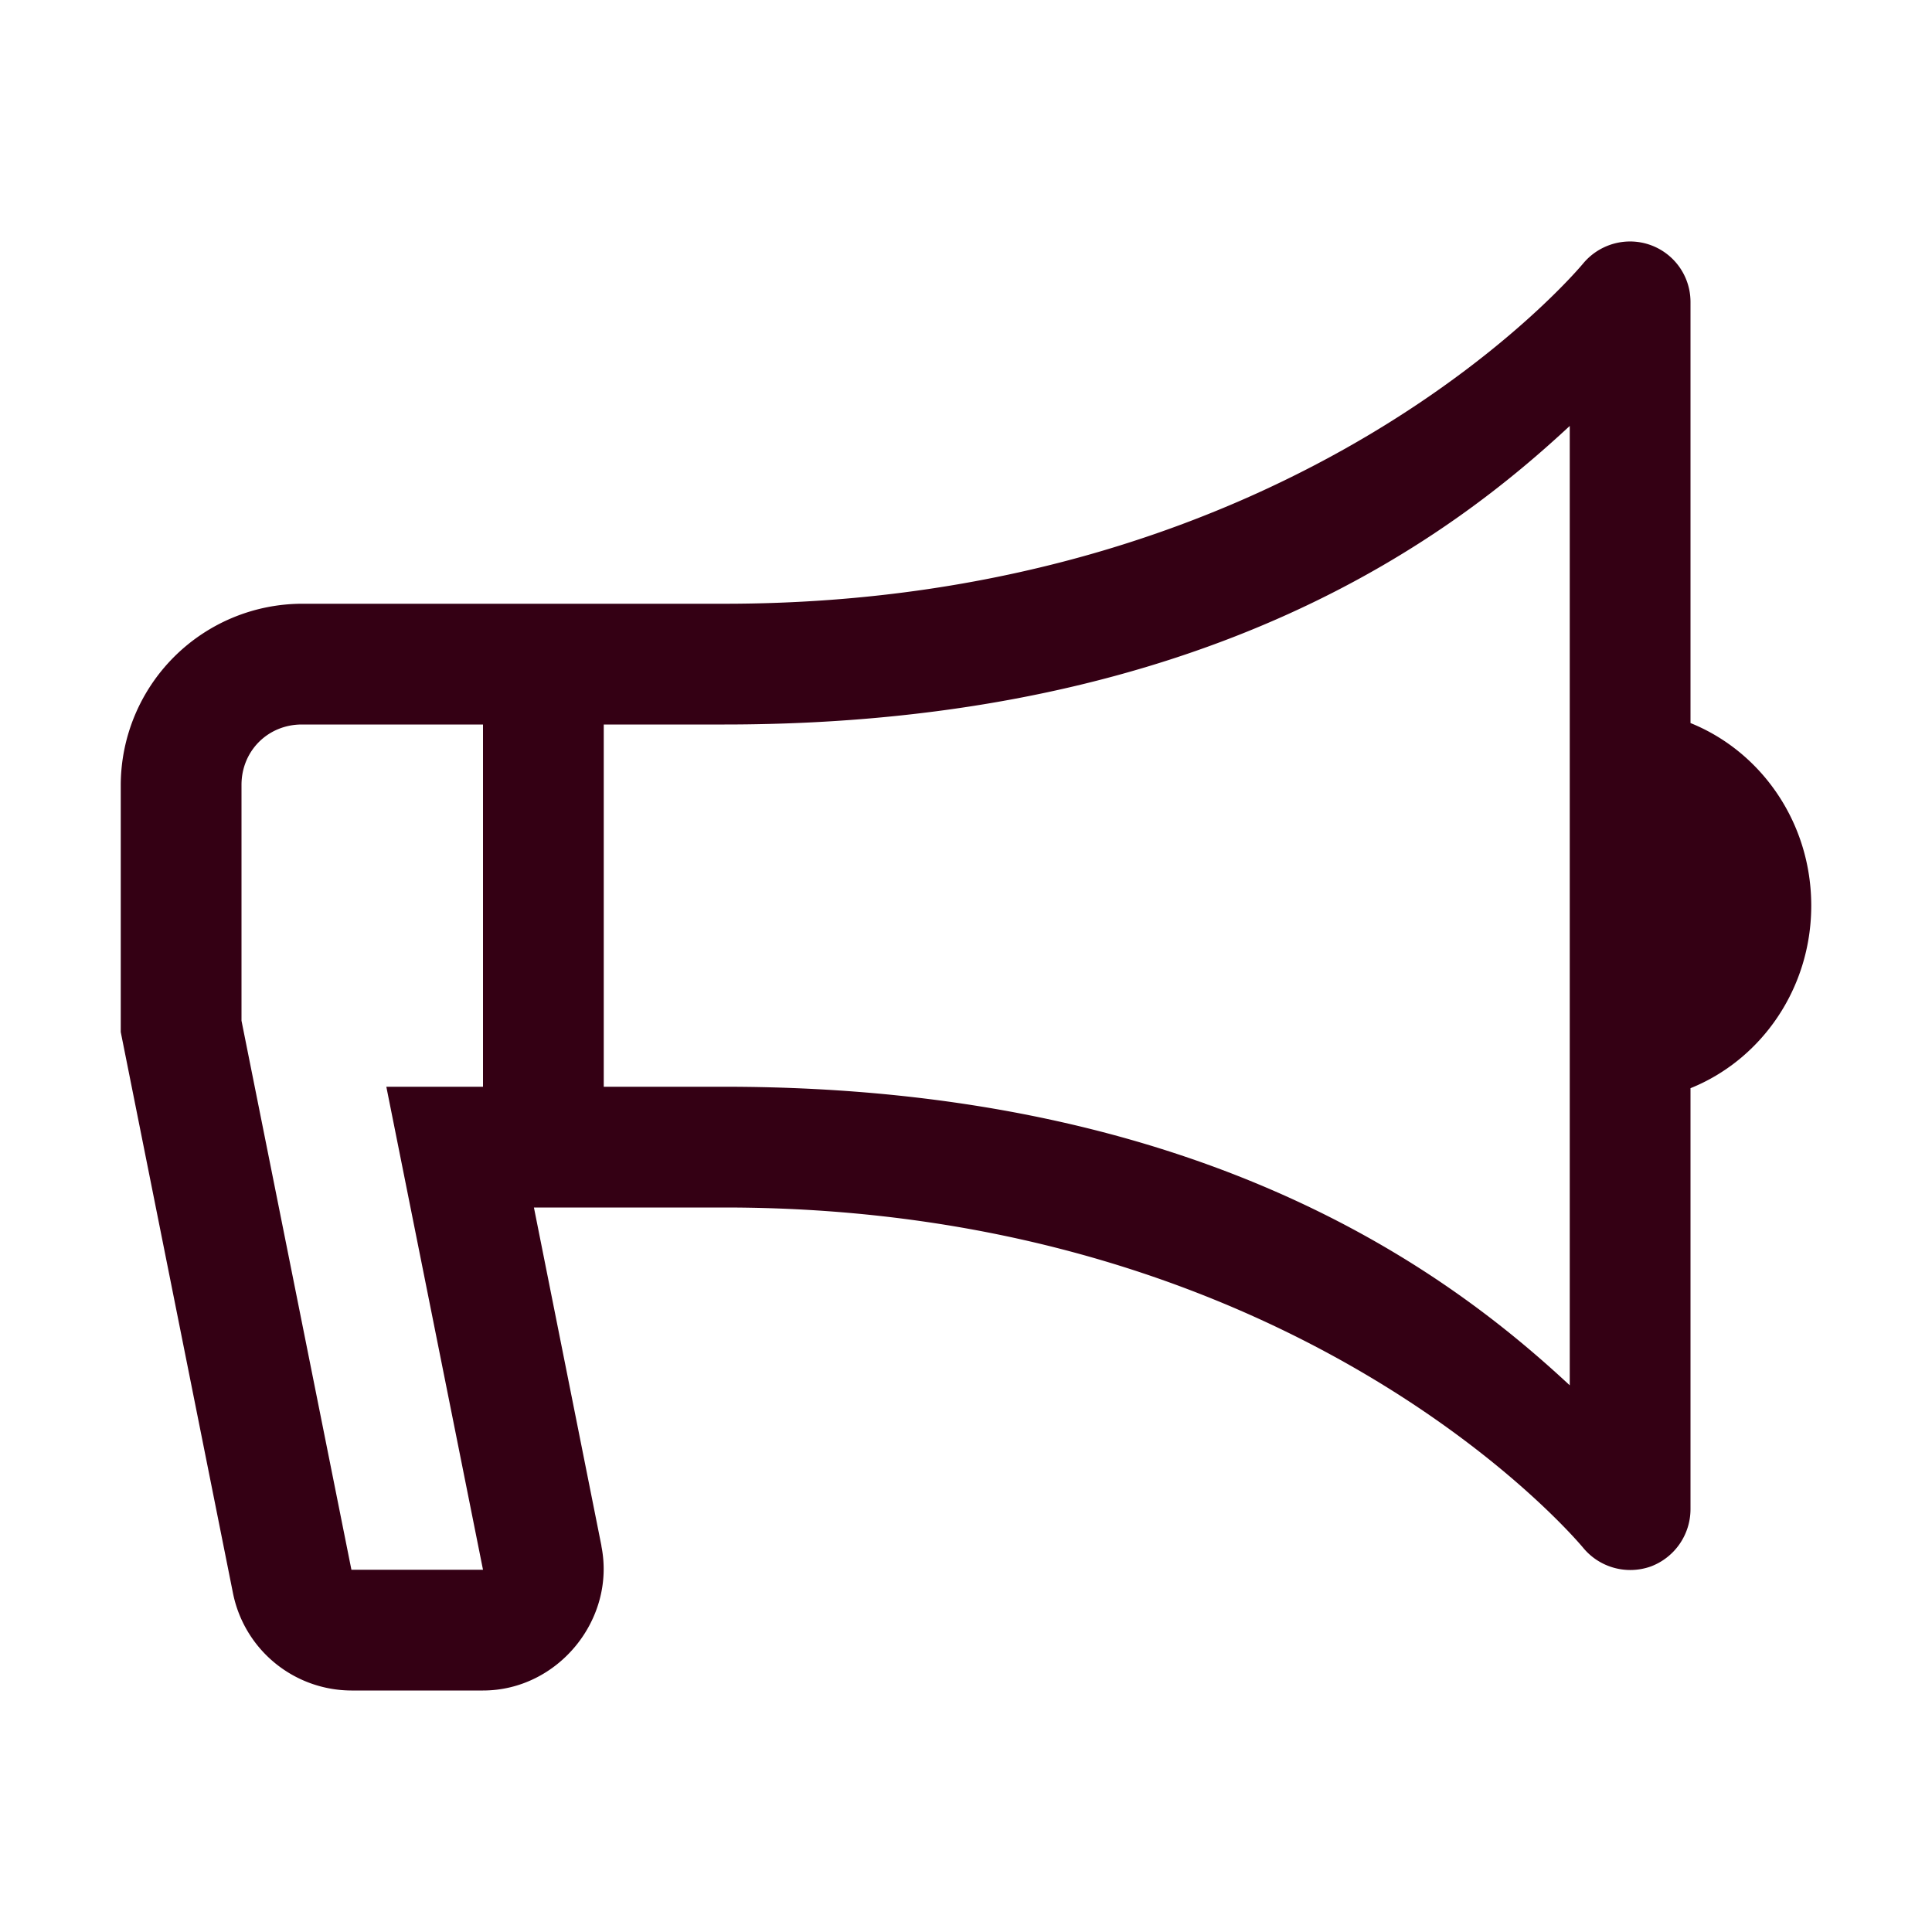 <svg width="28" height="28" xmlns="http://www.w3.org/2000/svg">
    <g fill="none" fill-rule="evenodd">
        <path d="M23.598 3.5a.886.886 0 0 0-.65.314S18.901 8.75 10.5 8.75H4.375a2.634 2.634 0 0 0-2.625 2.625v3.582l1.627 8.135A1.756 1.756 0 0 0 5.093 24.5H7c1.087 0 1.928-1.032 1.716-2.092v-.007L7.738 17.5H10.5c8.401 0 12.448 4.936 12.448 4.936.24.287.63.39.978.266a.888.888 0 0 0 .574-.827v-6.104c1.019-.41 1.75-1.436 1.75-2.646s-.731-2.235-1.75-2.646V4.375a.876.876 0 0 0-.902-.875zm-.848 2.673v13.904c-1.613-1.497-5.175-4.327-12.25-4.327H8.75V10.5h1.75c7.075 0 10.637-2.83 12.25-4.327zM4.375 10.5H7v5.25H5.599l1.401 7H5.093L3.5 14.793v-3.418c0-.492.383-.875.875-.875z" fill="#340014"/>
        <path d="M0 0h28v28H0z"/>
    </g>
</svg>
